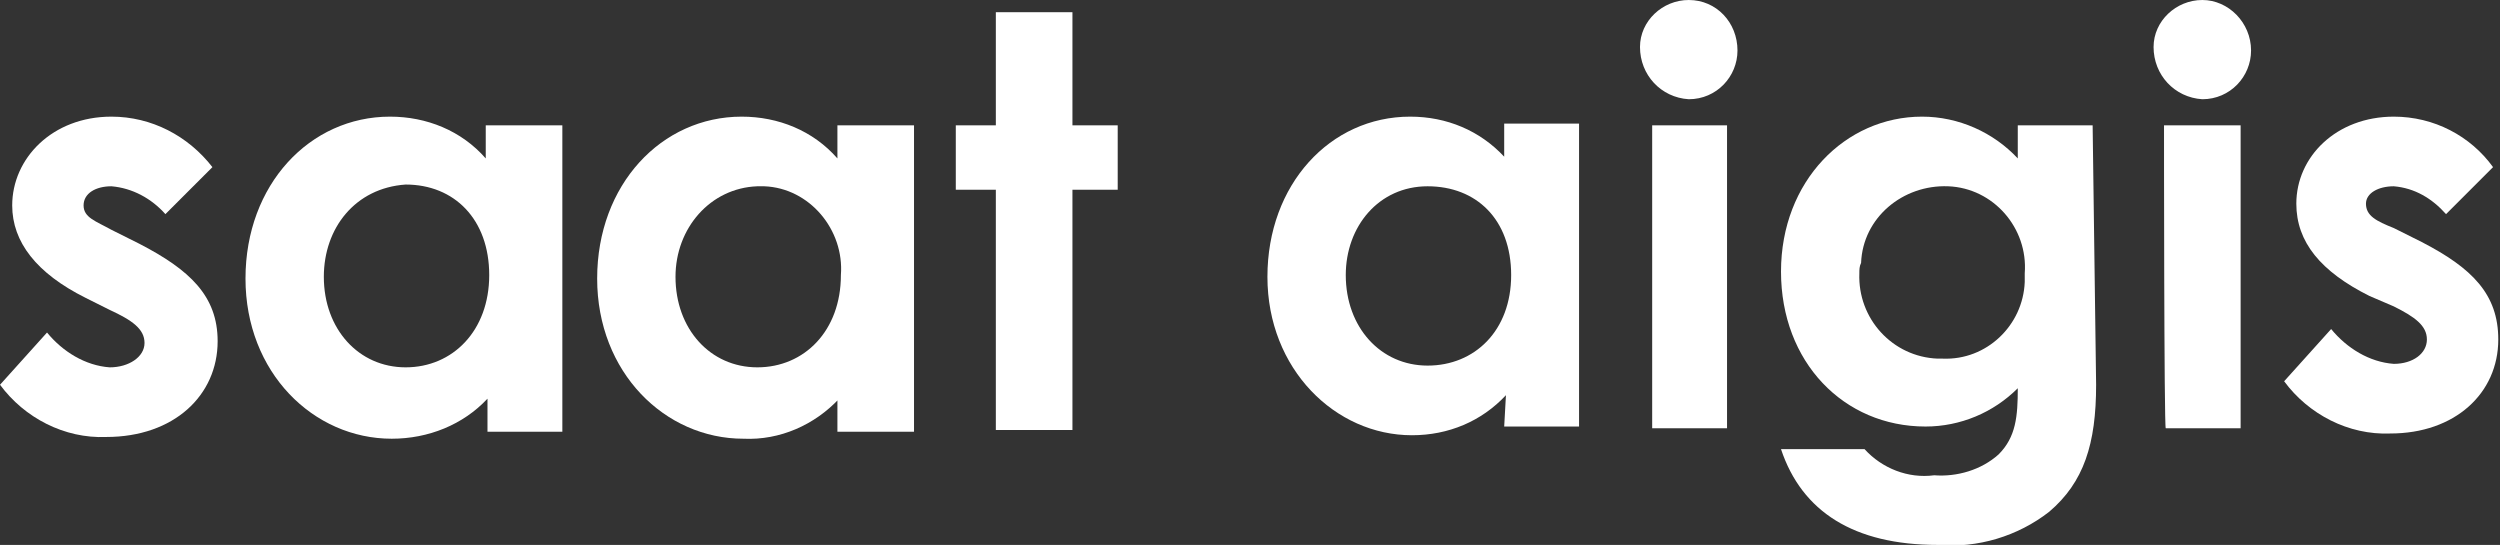 <?xml version="1.0" encoding="utf-8"?>
<!-- Generator: Adobe Illustrator 26.3.1, SVG Export Plug-In . SVG Version: 6.00 Build 0)  -->
<svg version="1.1" id="_イヤー_2" xmlns="http://www.w3.org/2000/svg" xmlns:xlink="http://www.w3.org/1999/xlink" x="0px"
	 y="0px" viewBox="0 0 143.6 31.3" style="enable-background:new 0 0 143.6 31.3;" xml:space="preserve">
<rect x="0" y="0" width="143.6" height="31.3" fill="#333333" stroke="none"/>
<style type="text/css">
	.st0{fill:#FFFFFF;}
</style>
<g id="_イヤー_1-2">
	<g id="_イヤー_2-5" transform="translate(-96.567 -344.931)">
		<g id="_イヤー_1-2-5" transform="translate(96.568 607.931)">
			<path id="_ス_431" class="st0" d="M4.9-245.9c-2.8-1.4-4.2-3.2-4.2-5.3c0-2.7,2.3-5.1,5.7-5.1c2.3,0,4.4,1.1,5.8,2.9l-2.7,2.7
				c-0.8-0.9-1.9-1.5-3.1-1.6c-0.9,0-1.6,0.4-1.6,1.1s0.7,0.9,1.6,1.4l1.6,0.8c2.9,1.5,4.5,3,4.5,5.6c0,3.1-2.5,5.5-6.4,5.5
				c-2.4,0.1-4.7-1.1-6.1-3l2.7-3c0.9,1.1,2.2,1.9,3.6,2c1.1,0,2-0.6,2-1.4c0-0.8-0.7-1.3-2-1.9L4.9-245.9L4.9-245.9z"/>
			<path id="_ス_432" class="st0" d="M28-240.1c-1.4,1.5-3.4,2.3-5.5,2.3c-4.5,0-8.4-3.8-8.4-9.2s3.7-9.3,8.3-9.3
				c2.1,0,4.1,0.8,5.5,2.4v-1.9h4.4v17.6H28C28-238.2,28-240.1,28-240.1z M18.6-247.1c0,3,2,5.2,4.7,5.2s4.8-2.1,4.8-5.3
				c0-3.2-2-5.2-4.8-5.2C20.4-252.2,18.6-249.9,18.6-247.1L18.6-247.1L18.6-247.1z"/>
			<path id="_ス_433" class="st0" d="M48.2-240.1c-1.4,1.5-3.4,2.4-5.5,2.3c-4.5,0-8.4-3.8-8.4-9.2s3.7-9.3,8.3-9.3
				c2.1,0,4.1,0.8,5.5,2.4v-1.9h4.4v17.6h-4.4V-240.1z M38.8-247.1c0,3,2,5.2,4.7,5.2s4.8-2.1,4.8-5.3c0.2-2.6-1.8-5-4.4-5.1
				c-0.1,0-0.3,0-0.4,0C40.8-252.2,38.8-249.9,38.8-247.1L38.8-247.1L38.8-247.1z"/>
			<path id="_ス_434" class="st0" d="M57.2-262.3h4.4v6.5h2.6v3.7h-2.6v13.8h-4.4v-13.8h-2.3v-3.7h2.3
				C57.2-255.8,57.2-262.3,57.2-262.3z"/>
			<path id="_ス_435" class="st0" d="M86.5-240.3c-1.4,1.5-3.3,2.3-5.4,2.3c-4.4,0-8.3-3.8-8.3-9.1s3.6-9.2,8.2-9.2
				c2.1,0,4,0.8,5.4,2.3v-1.9h4.3v17.4h-4.3L86.5-240.3L86.5-240.3z M77.3-247.2c0,3,2,5.2,4.7,5.2s4.8-2,4.8-5.2s-2-5.1-4.8-5.1
				S77.3-250,77.3-247.2L77.3-247.2z"/>
			<path id="_ス_436" class="st0" d="M99.8-260.1c0,1.5-1.2,2.8-2.8,2.8c-1.6-0.1-2.8-1.4-2.8-3c0-1.5,1.3-2.7,2.8-2.7
				C98.6-263,99.8-261.7,99.8-260.1L99.8-260.1C99.8-260.1,99.8-260.1,99.8-260.1z M94.9-255.8h4.3v17.4h-4.3
				C94.9-238.4,94.9-255.8,94.9-255.8z"/>
			<path id="_ス_437" class="st0" d="M120.4-240.9c0,3.4-0.7,5.6-2.7,7.3c-1.8,1.4-4.1,2.1-6.4,1.9c-4.8,0-7.8-1.9-9-5.5h4.8
				c1,1.1,2.5,1.7,4,1.5c1.3,0.1,2.7-0.3,3.7-1.2c1-1,1.1-2.2,1.1-3.8c-1.4,1.4-3.3,2.2-5.3,2.2c-4.7,0-8.3-3.7-8.3-8.9
				c0-5.2,3.7-8.9,8.1-8.9c2.1,0,4.1,0.9,5.5,2.4v-1.9h4.3L120.4-240.9L120.4-240.9z M106.8-247.3c-0.1,2.6,1.9,4.8,4.5,4.9
				c0.1,0,0.2,0,0.3,0c2.5,0.1,4.6-1.9,4.7-4.4l0,0c0-0.2,0-0.3,0-0.5c0.2-2.6-1.8-4.9-4.4-5s-4.9,1.8-5,4.4
				C106.8-247.7,106.8-247.5,106.8-247.3L106.8-247.3L106.8-247.3z"/>
			<path id="_ス_438" class="st0" d="M129.3-260.1c0,1.5-1.2,2.8-2.8,2.8c-1.6-0.1-2.8-1.4-2.8-3c0-1.5,1.3-2.7,2.8-2.7
				C128-263,129.3-261.7,129.3-260.1L129.3-260.1C129.3-260.1,129.3-260.1,129.3-260.1z M124.3-255.8h4.4v17.4h-4.3
				C124.3-238.4,124.3-255.8,124.3-255.8z"/>
			<path id="_ス_439" class="st0" d="M136.1-246c-2.8-1.4-4.2-3.1-4.2-5.3c0-2.7,2.3-5,5.6-5c2.3,0,4.4,1.1,5.7,2.9l-2.7,2.7
				c-0.8-0.9-1.8-1.5-3-1.6c-0.9,0-1.6,0.4-1.6,1c0,0.7,0.6,1,1.6,1.4l1.6,0.8c2.9,1.5,4.4,3,4.4,5.6c0,3.1-2.5,5.4-6.2,5.4
				c-2.4,0.1-4.7-1.1-6.1-3l2.7-3c0.9,1.1,2.2,1.9,3.6,2c1.1,0,1.9-0.6,1.9-1.4s-0.7-1.3-1.9-1.9L136.1-246L136.1-246z"/>
		</g>
	</g>
</g>
</svg>
